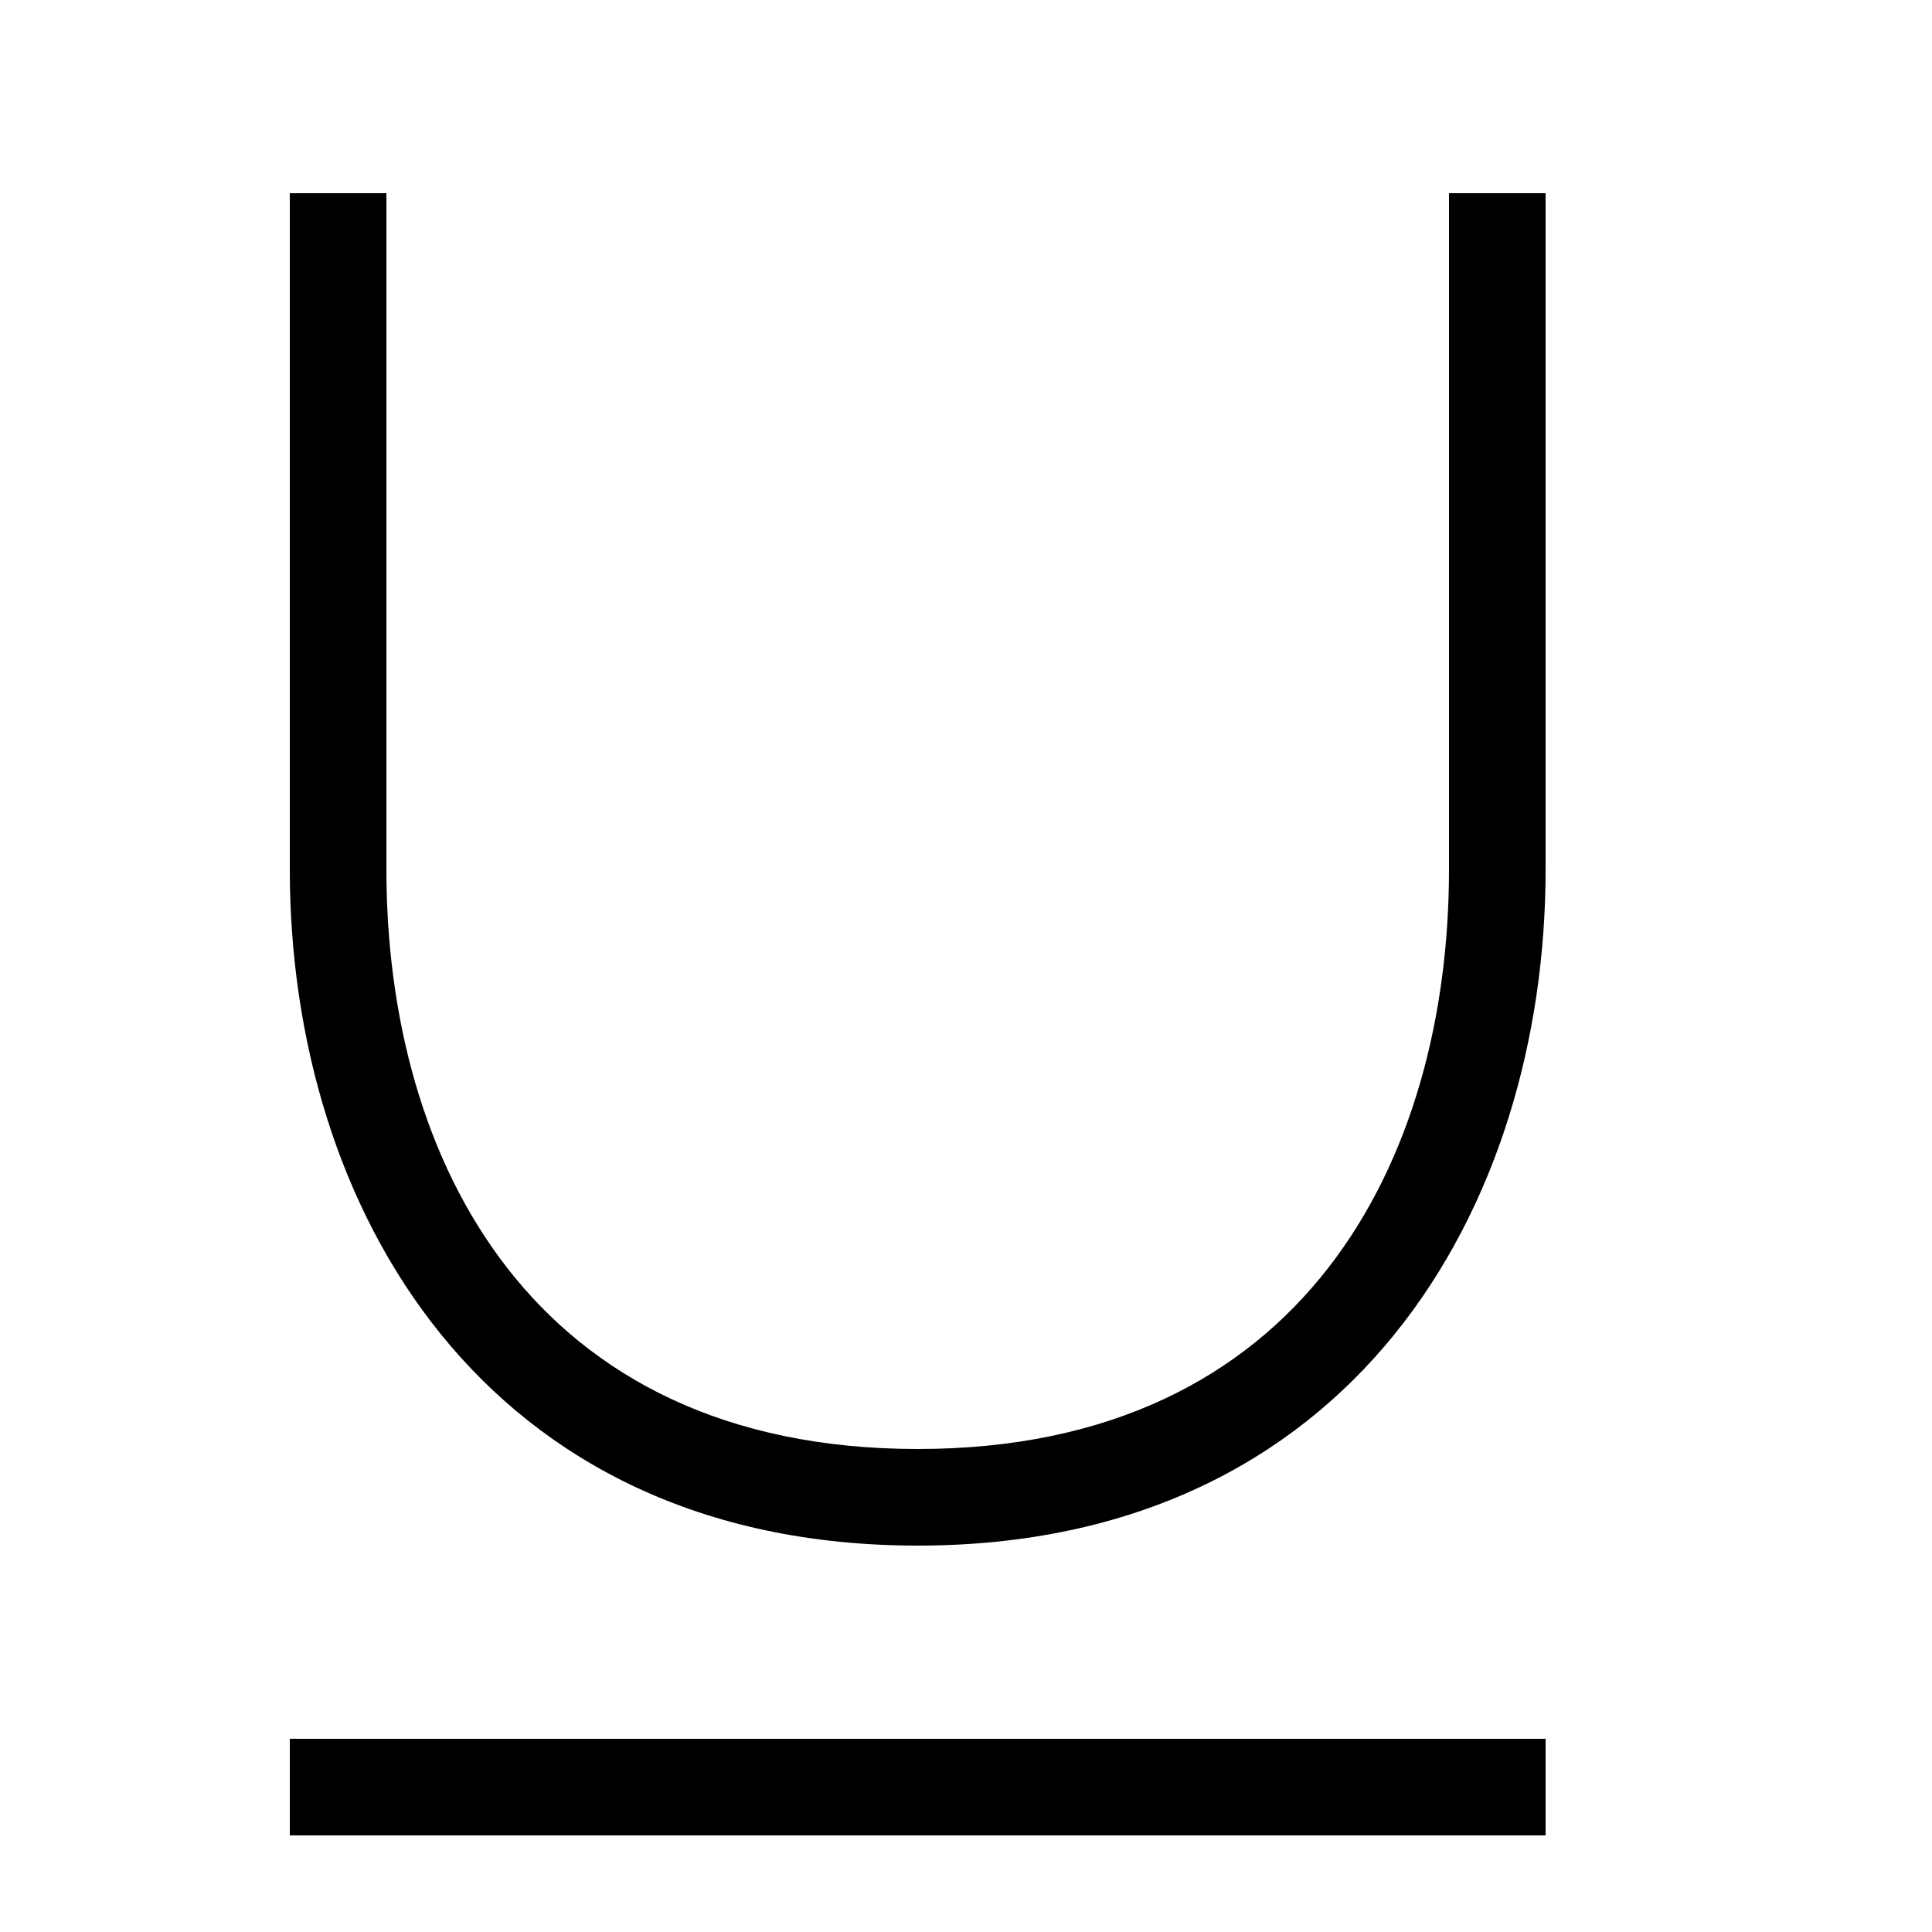 <svg width="20" height="20" viewBox="0 0 20 20" fill="none" xmlns="http://www.w3.org/2000/svg">
<path d="M3 18H16V19H3V18Z" fill="black"/>
<path d="M16 2V9C16 12.5 13.995 16 9.5 16C5.005 16 3 12.5 3 9V2H4V9C4 12 5.5 15 9.5 15C13.5 15 15 12 15 9V2H16Z" fill="black"/>
</svg>
